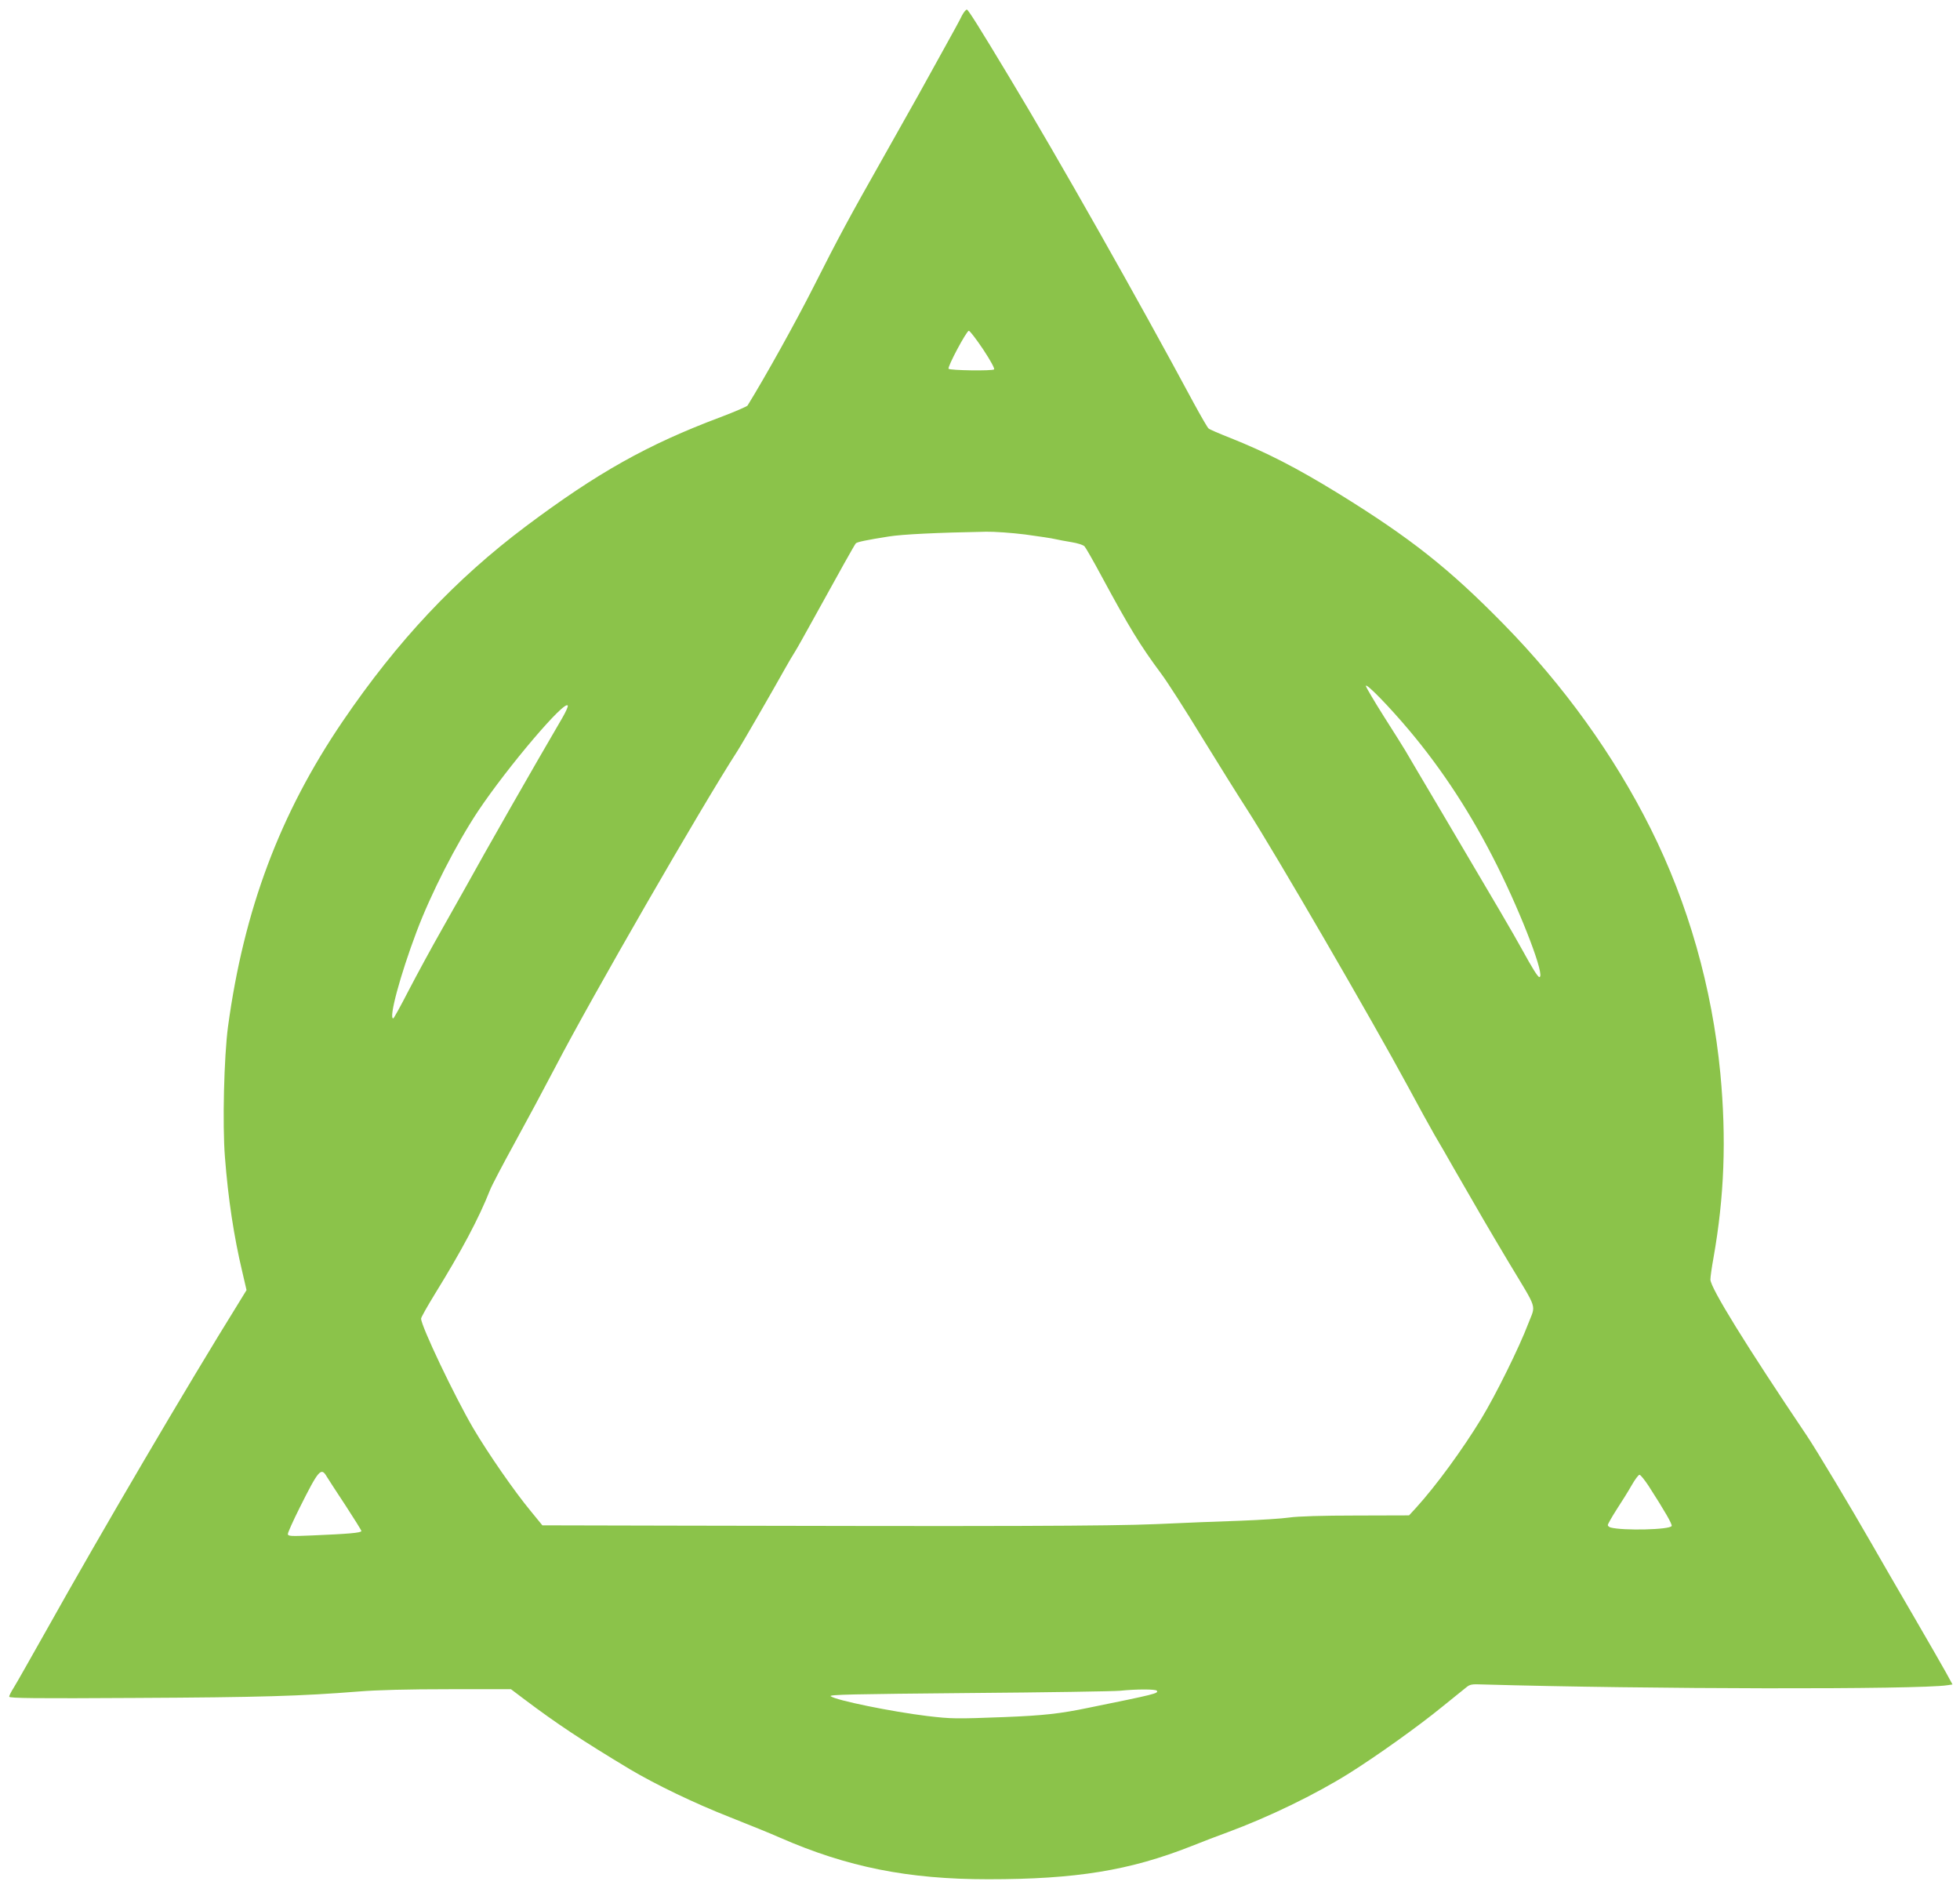 <?xml version="1.0" standalone="no"?>
<!DOCTYPE svg PUBLIC "-//W3C//DTD SVG 20010904//EN"
 "http://www.w3.org/TR/2001/REC-SVG-20010904/DTD/svg10.dtd">
<svg version="1.0" xmlns="http://www.w3.org/2000/svg"
 width="1280pt" height="1231pt" viewBox="0 0 1280 1231"
 preserveAspectRatio="xMidYMid meet">
<g transform="translate(0,1231) scale(0.1,-0.1)"
fill="#8bc34a" stroke="none">
<path d="M6282 12208 c-11 -24 -61 -115 -110 -203 -49 -88 -128 -232 -177
-320 -49 -88 -154 -274 -233 -414 -215 -380 -284 -507 -450 -836 -118 -233
-314 -585 -430 -773 -4 -6 -84 -41 -177 -76 -477 -179 -804 -363 -1270 -712
-461 -346 -839 -748 -1197 -1274 -410 -603 -645 -1229 -749 -1994 -26 -195
-37 -639 -20 -852 21 -273 59 -520 112 -743 l29 -125 -46 -75 c-342 -550 -907
-1513 -1261 -2146 -102 -181 -198 -351 -214 -376 -16 -25 -29 -51 -29 -58 0
-10 174 -12 828 -8 810 4 1077 12 1454 42 124 10 323 15 591 15 l404 0 86 -65
c217 -163 372 -266 691 -458 167 -99 419 -221 651 -312 121 -48 270 -108 330
-135 440 -192 835 -271 1359 -271 573 0 923 57 1326 216 74 30 180 70 235 90
273 101 572 246 796 386 177 111 452 307 606 433 69 55 138 112 155 125 27 23
38 25 111 22 1075 -31 2845 -34 3035 -5 l33 5 -42 77 c-23 42 -120 210 -214
372 -95 162 -218 376 -275 475 -134 234 -360 611 -420 700 -396 588 -630 966
-630 1020 0 17 9 81 20 141 71 400 85 777 45 1204 -54 562 -210 1110 -456
1601 -238 476 -566 932 -959 1333 -357 364 -607 562 -1080 854 -272 167 -464
266 -707 363 -71 28 -134 55 -140 61 -7 5 -50 80 -97 166 -363 676 -885 1599
-1207 2132 -196 326 -264 433 -274 437 -6 2 -21 -16 -33 -39z m139 -2180 c49
-74 76 -125 71 -130 -11 -11 -287 -7 -297 4 -10 10 117 248 132 248 7 0 49
-55 94 -122z m274 -1208 c88 -12 176 -25 195 -30 19 -4 67 -14 107 -20 42 -7
77 -18 86 -28 8 -9 58 -96 110 -193 181 -335 252 -452 391 -639 39 -52 159
-239 266 -415 108 -176 242 -390 297 -475 179 -278 816 -1375 1048 -1805 65
-121 143 -263 173 -315 31 -52 88 -151 127 -220 159 -277 228 -395 358 -613
193 -321 177 -270 127 -401 -58 -153 -212 -465 -307 -621 -122 -200 -294 -436
-425 -580 l-46 -50 -348 -1 c-216 0 -381 -5 -434 -13 -47 -7 -191 -16 -320
-21 -129 -4 -377 -14 -550 -22 -313 -13 -1009 -15 -3121 -10 l-887 2 -76 93
c-107 129 -278 376 -376 542 -122 209 -340 666 -340 715 0 8 39 77 86 154 179
290 290 498 364 685 10 27 83 166 161 308 78 142 198 366 267 498 237 456 954
1699 1187 2060 30 46 230 393 315 545 20 36 48 83 62 105 14 22 63 110 110
195 184 334 280 505 287 512 8 9 70 22 216 45 87 14 311 25 635 31 52 1 167
-7 255 -18z m2509 -1280 c220 -262 407 -550 572 -880 168 -337 317 -730 277
-730 -10 0 -46 58 -113 180 -56 102 -165 288 -518 885 -124 209 -234 396 -245
415 -11 19 -74 119 -139 221 -65 103 -118 193 -118 200 0 22 152 -134 284
-291z m-5532 82 c-184 -314 -511 -887 -632 -1107 -15 -27 -84 -149 -152 -270
-69 -121 -167 -302 -219 -402 -52 -101 -97 -183 -101 -183 -31 -1 46 284 152
565 93 248 260 575 403 790 192 287 570 732 585 687 2 -7 -14 -42 -36 -80z
m-1538 -4954 c11 -18 66 -103 123 -189 56 -86 103 -161 103 -166 0 -12 -85
-19 -322 -29 -142 -6 -158 -5 -158 10 0 9 34 85 76 169 125 250 141 269 178
205z m8632 -60 c108 -168 155 -250 151 -262 -10 -25 -318 -32 -399 -10 -10 3
-18 10 -18 16 0 6 26 52 58 102 33 50 77 121 98 158 21 37 44 68 51 68 7 0 33
-33 59 -72z m-3211 -1338 c11 -17 -6 -22 -445 -111 -186 -39 -298 -51 -550
-61 -318 -12 -345 -12 -505 7 -230 28 -594 102 -630 129 -15 11 143 14 901 21
505 4 951 11 989 15 107 11 233 11 240 0z"/>
</g>
</svg>
